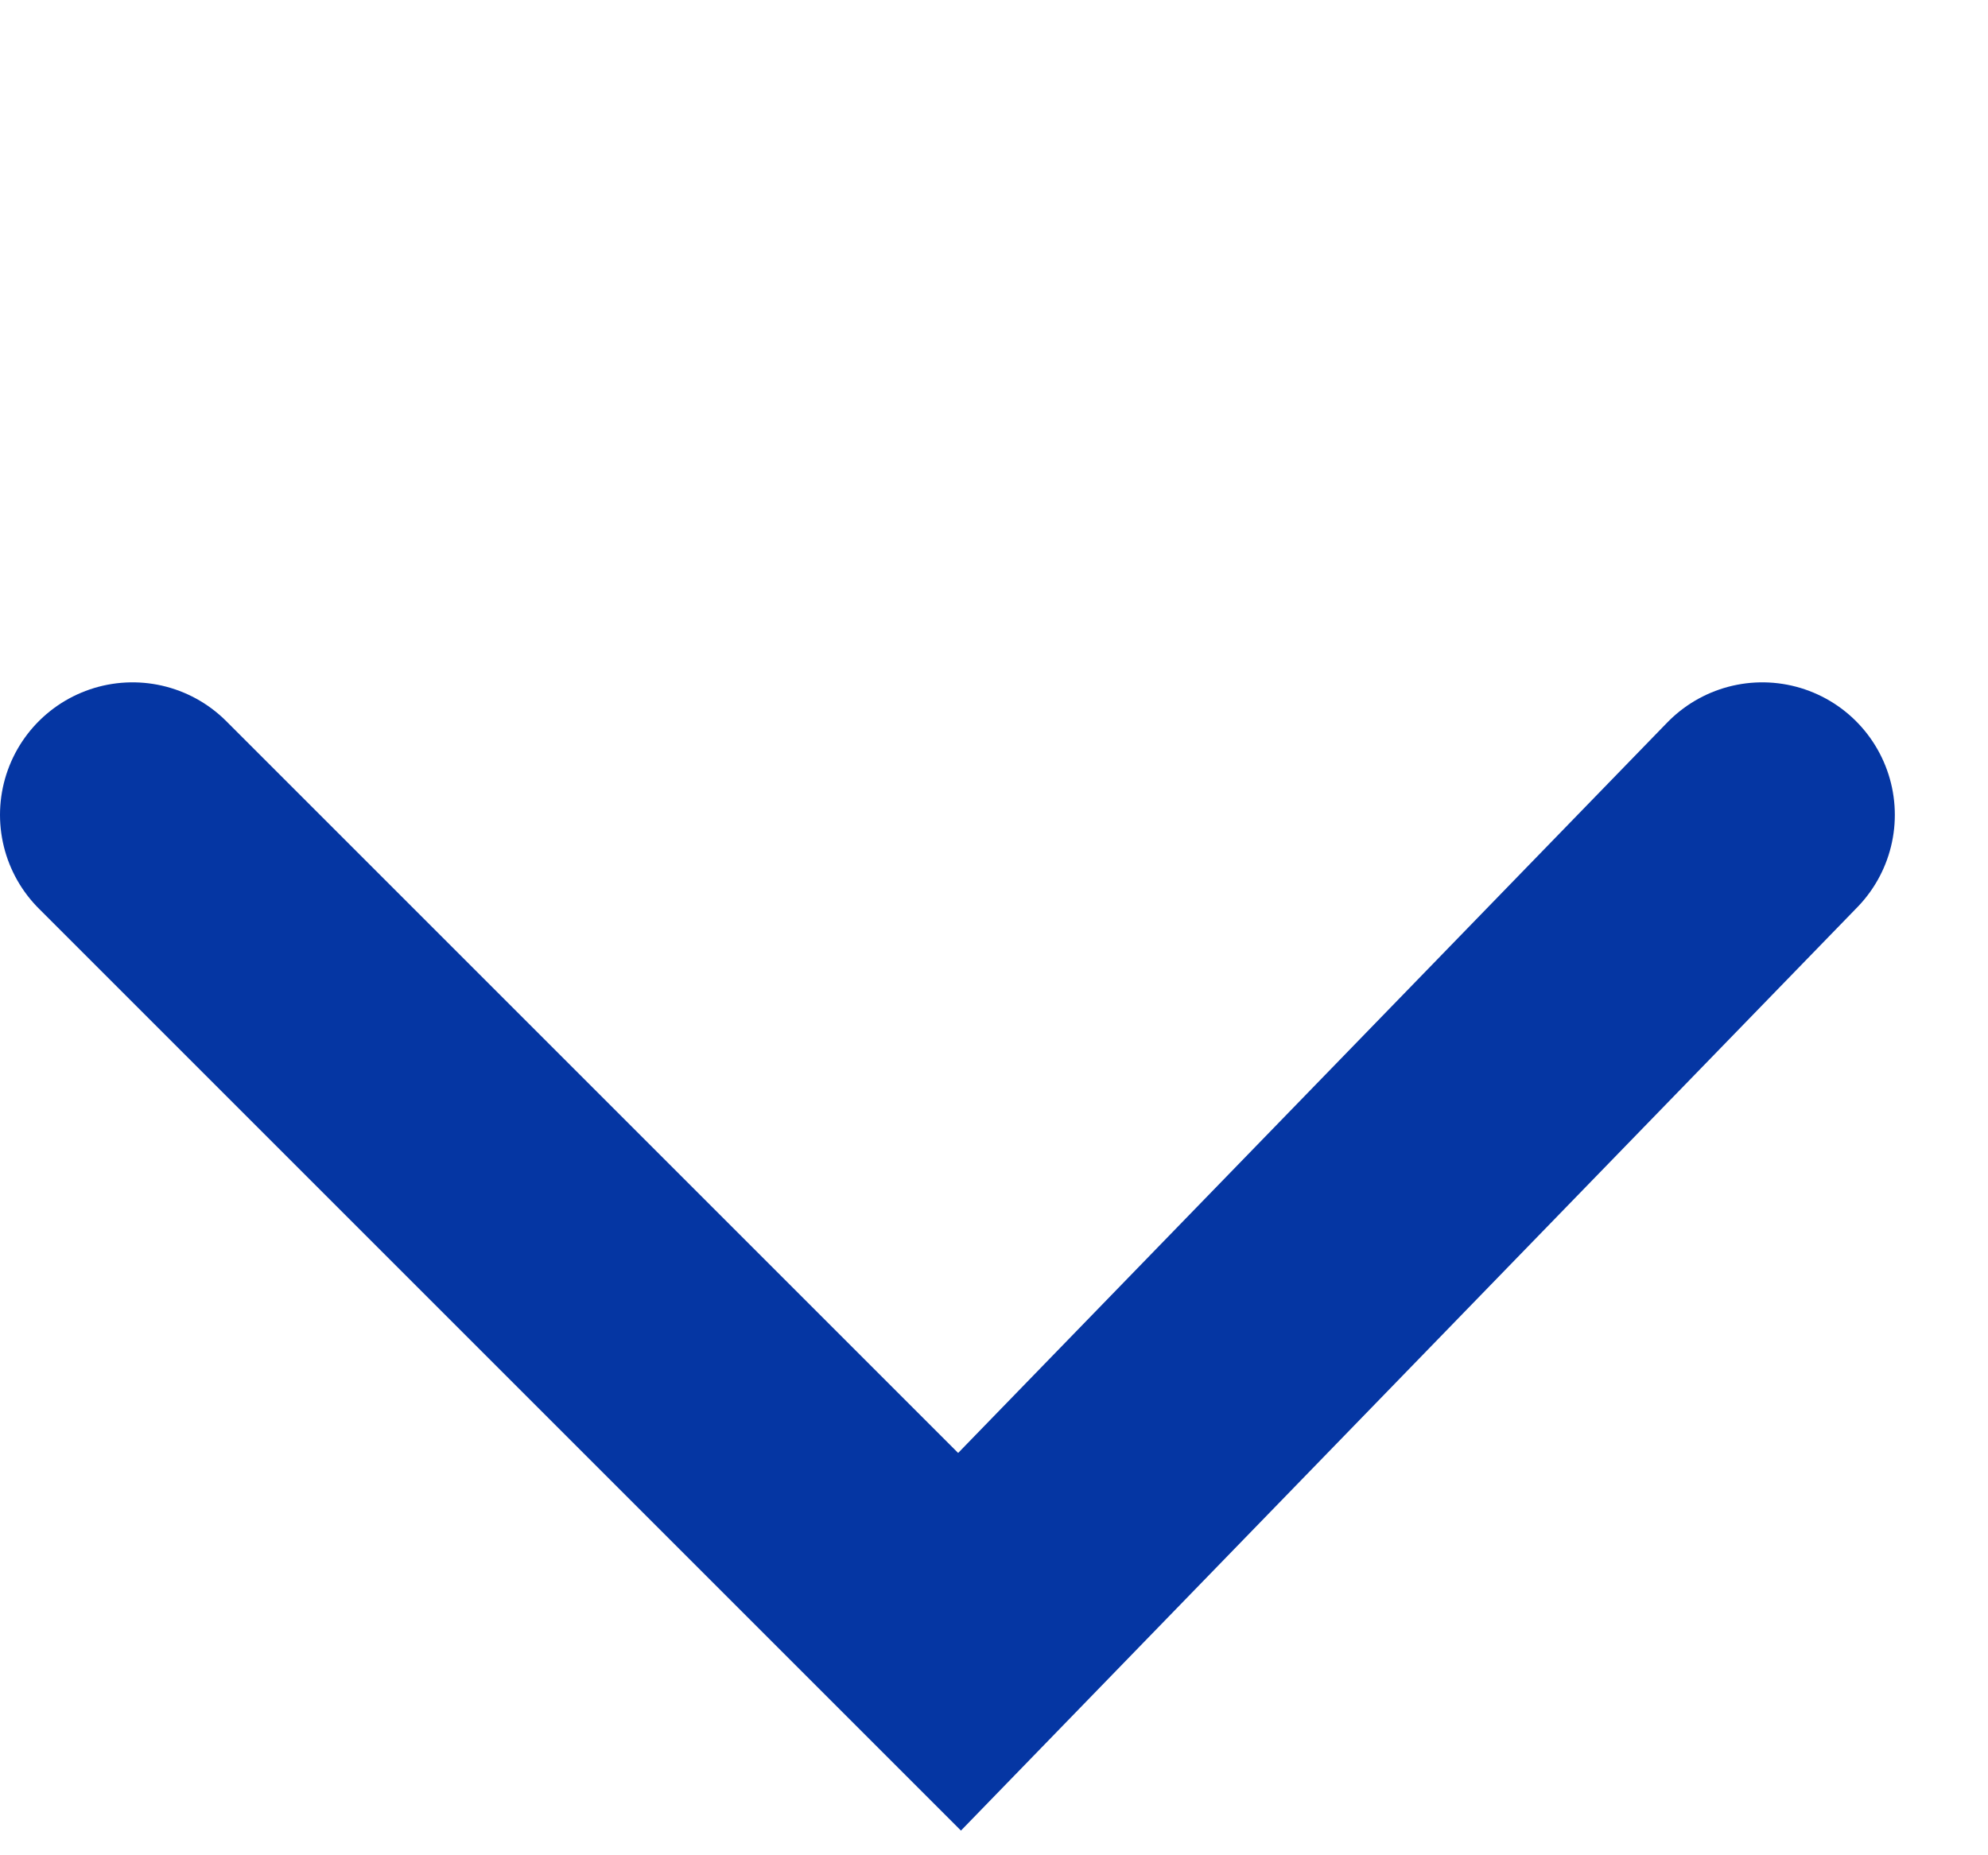 <?xml version="1.0" encoding="UTF-8"?> <svg xmlns="http://www.w3.org/2000/svg" width="15" height="14" viewBox="0 0 15 14" fill="none"><path d="M13.297 6.149L7.24 12.389L1 6.149" stroke="#0536A3" stroke-width="2" stroke-linecap="round"></path></svg> 